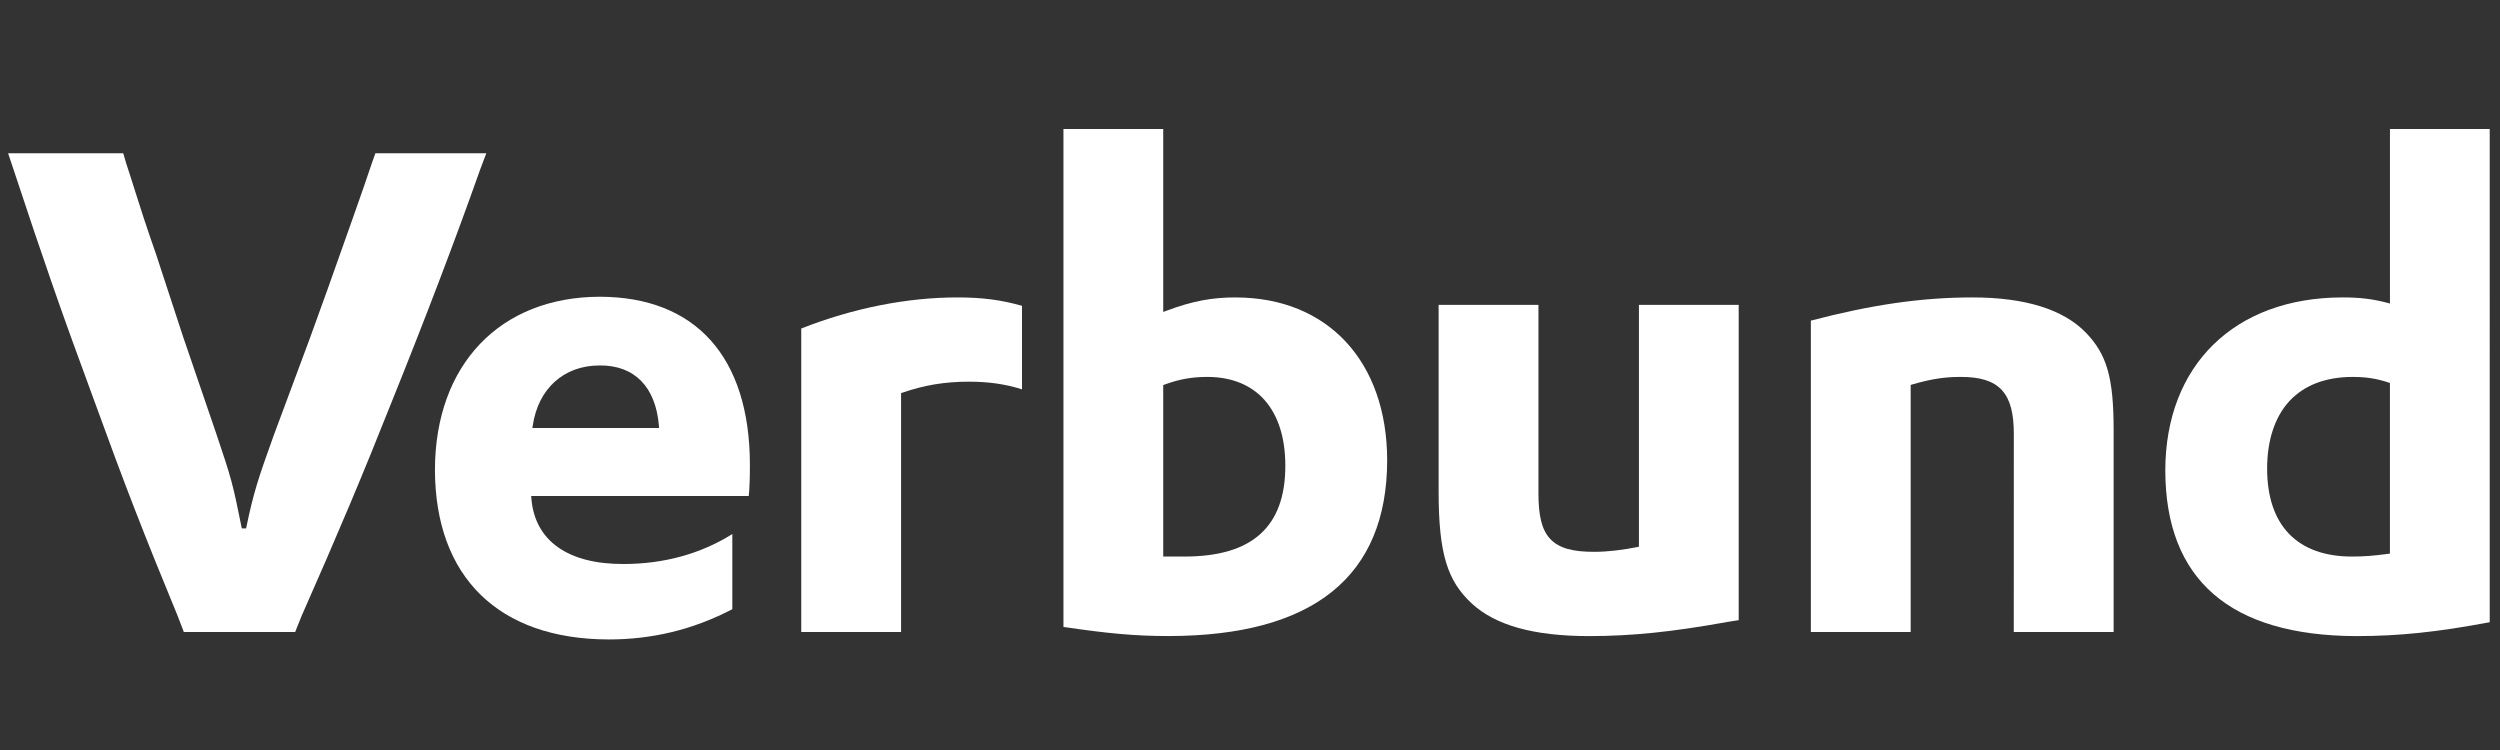 <?xml version="1.0" encoding="UTF-8"?><svg id="Ebene_3" xmlns="http://www.w3.org/2000/svg" viewBox="0 0 1000 300"><rect x="0" y="0" width="1000" height="300" fill="#333333" stroke="none"/><defs><style>.cls-1{fill:#fff;}</style></defs><path class="cls-1" d="M150.15,61.32l-1.42,4c-4.07,12.19-10.02,28.72-17.59,50.09-3.52,9.74-5.15,14.34-7.04,19.49l-14.6,39.24c-6.24,17.33-8.09,22.9-11.06,37.22h-1.72c-3.53-17.62-4.04-19.64-10.26-38.04l-13.25-38.72-10.82-33.01c-1.63-4.6-2.98-8.67-4.89-14.36-2.43-7.32-4.6-14.61-7.04-21.95l-1.16-3.97H3.24l2.6,7.77c11.35,34.37,18.93,56.28,31.65,90.64,12.17,33.56,20.02,53.84,33.56,86.61l2.48,6.46h44.54l2.5-6.25c14.36-32.46,24.62-56.81,35.99-85.49,13.53-33.54,25.7-65.48,35.44-93.07l2.52-6.67h-44.37Z"/><path class="cls-1" d="M239.96,118.7c-39.9.06-65.9,27.11-65.98,69.22.09,42.91,25.46,67.77,69.5,67.86,17.54,0,33.75-3.94,49.45-12.1v-30.06c-12.58,7.9-27.43,11.98-43.51,11.98-22.12.09-35.53-9.21-36.87-26.25l-.08-.94h87.02l.2-2.16c.27-4.56.27-8.33.27-10.49-.1-43.02-21.74-66.98-60.01-67.06ZM212.94,171.22l.17-1.02c2.16-14.68,12.36-24.06,26.85-24.02,13.93-.08,22.31,8.66,23.6,24.06l.08.97h-50.7Z"/><path class="cls-1" d="M494.34,118.97c-9.41,0-17.09,1.34-27.86,5.36l-1.19.45V51.59h-39.91v199.18c17.67,2.61,28.59,3.65,42.15,3.65,57.97-.11,87.25-23.94,87.34-70.28-.06-39.7-23.92-65.11-60.53-65.16ZM504.14,213.61c-6.76,6.09-16.89,9.01-30.38,9.01h-8.47v-68.6l.59-.21c6.03-2.2,11.03-3.04,17.08-3.04,9.77,0,17.65,3.28,23,9.4,5.35,6.14,8.17,15.03,8.17,26.13.02,12.05-3.24,21.22-10,27.31Z"/><path class="cls-1" d="M588.71,241.4c9.48,8.71,24.65,13.04,47.02,13.04,16.99-.03,32.89-1.63,55.34-5.68l4.41-.7v-126.11h-39.91v96.73l-.71.15c-5.46,1.08-11.46,1.9-17.22,1.9-8.33,0-13.95-1.35-17.52-5.12-3.54-3.77-4.73-9.64-4.74-18.21v-75.45h-39.93v74.9c.03,24.59,3.5,35.53,13.27,44.55Z"/><path class="cls-1" d="M788.97,118.97c-20.31,0-40.34,2.91-64.63,9.28v124.55h39.93v-98.83l.62-.19c8.45-2.45,13.72-3.01,19.47-3.01,7.54,0,12.9,1.5,16.37,5.25,3.45,3.75,4.79,9.47,4.8,17.54l-.02,79.23h39.94v-80.84c-.01-20.82-2.66-30.16-11.13-38.91-8.94-9.22-24.12-14.07-45.37-14.07Z"/><path class="cls-1" d="M936.96,118.97c-43.2.06-70.78,27.14-70.84,69.22.09,43.68,25.87,66.12,76.53,66.25,16.81-.01,32.27-1.6,53.24-5.56V51.59h-39.91v69.82l-1.11-.3c-6.16-1.6-11.19-2.14-17.9-2.14ZM955.97,153.19v68.24l-.76.11c-5.99.81-9.82,1.08-14.47,1.08-10.84,0-19.38-3.1-25.17-9.13-5.78-6.02-8.72-14.85-8.72-26.1s3.09-20.7,8.97-27.01c5.85-6.29,14.47-9.61,25.2-9.61,5.2,0,9.38.57,14.36,2.22l.59.21Z"/><path class="cls-1" d="M408.79,122.32c-8.13-2.3-15.58-3.35-25.84-3.35-19.99,0-41.61,4.22-62.45,12.43v121.4h39.93v-95.55l.59-.2c8.74-3.02,16.98-4.38,26.54-4.38,7.8,0,14.68.96,21.24,3.07v-33.42Z"/></svg>